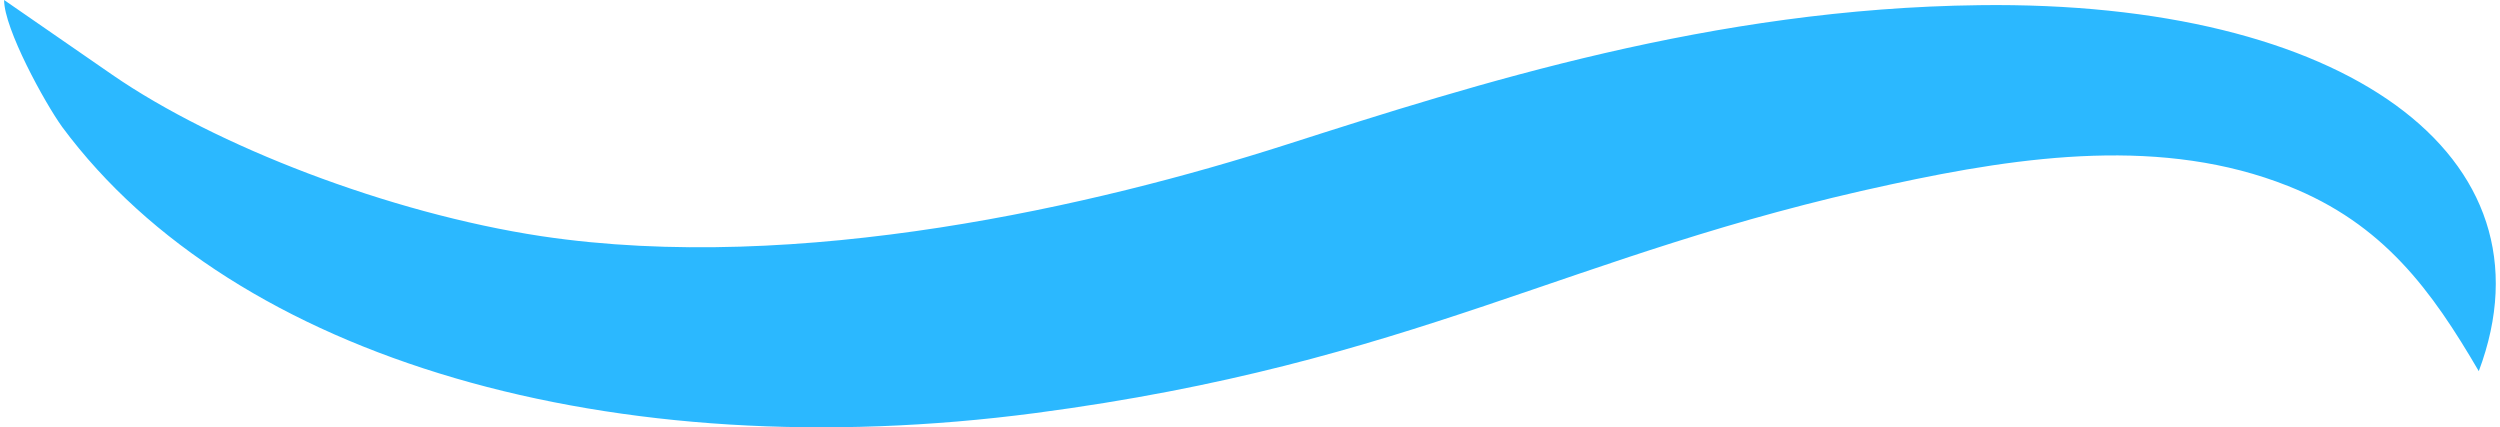 <?xml version="1.0" encoding="UTF-8"?>
<!DOCTYPE svg PUBLIC "-//W3C//DTD SVG 1.0//EN" "http://www.w3.org/TR/2001/REC-SVG-20010904/DTD/svg10.dtd">
<!-- Creator: CorelDRAW X8 -->
<svg xmlns="http://www.w3.org/2000/svg" xml:space="preserve" width="626px" height="107px" version="1.0" style="shape-rendering:geometricPrecision; text-rendering:geometricPrecision; image-rendering:optimizeQuality; fill-rule:evenodd; clip-rule:evenodd"
viewBox="0 0 6257 1073"
 xmlns:xlink="http://www.w3.org/1999/xlink">
 <defs>
  <style type="text/css">
   <![CDATA[
    .fil0 {fill:#2BB8FF}
   ]]>
  </style>
 </defs>
 <g id="Capa_x0020_1">
  <path class="fil0" d="M0 0l272 188c258,178 694,347 1077,405 647,97 1397,-78 1868,-229 484,-155 1074,-343 1743,-351 913,-12 1458,376 1254,919 -118,-202 -239,-370 -479,-465 -312,-124 -661,-77 -997,-4 -812,174 -1193,448 -2147,574 -1063,140 -2012,-134 -2445,-718 -44,-61 -146,-247 -146,-319z"/>
 </g>
</svg>
